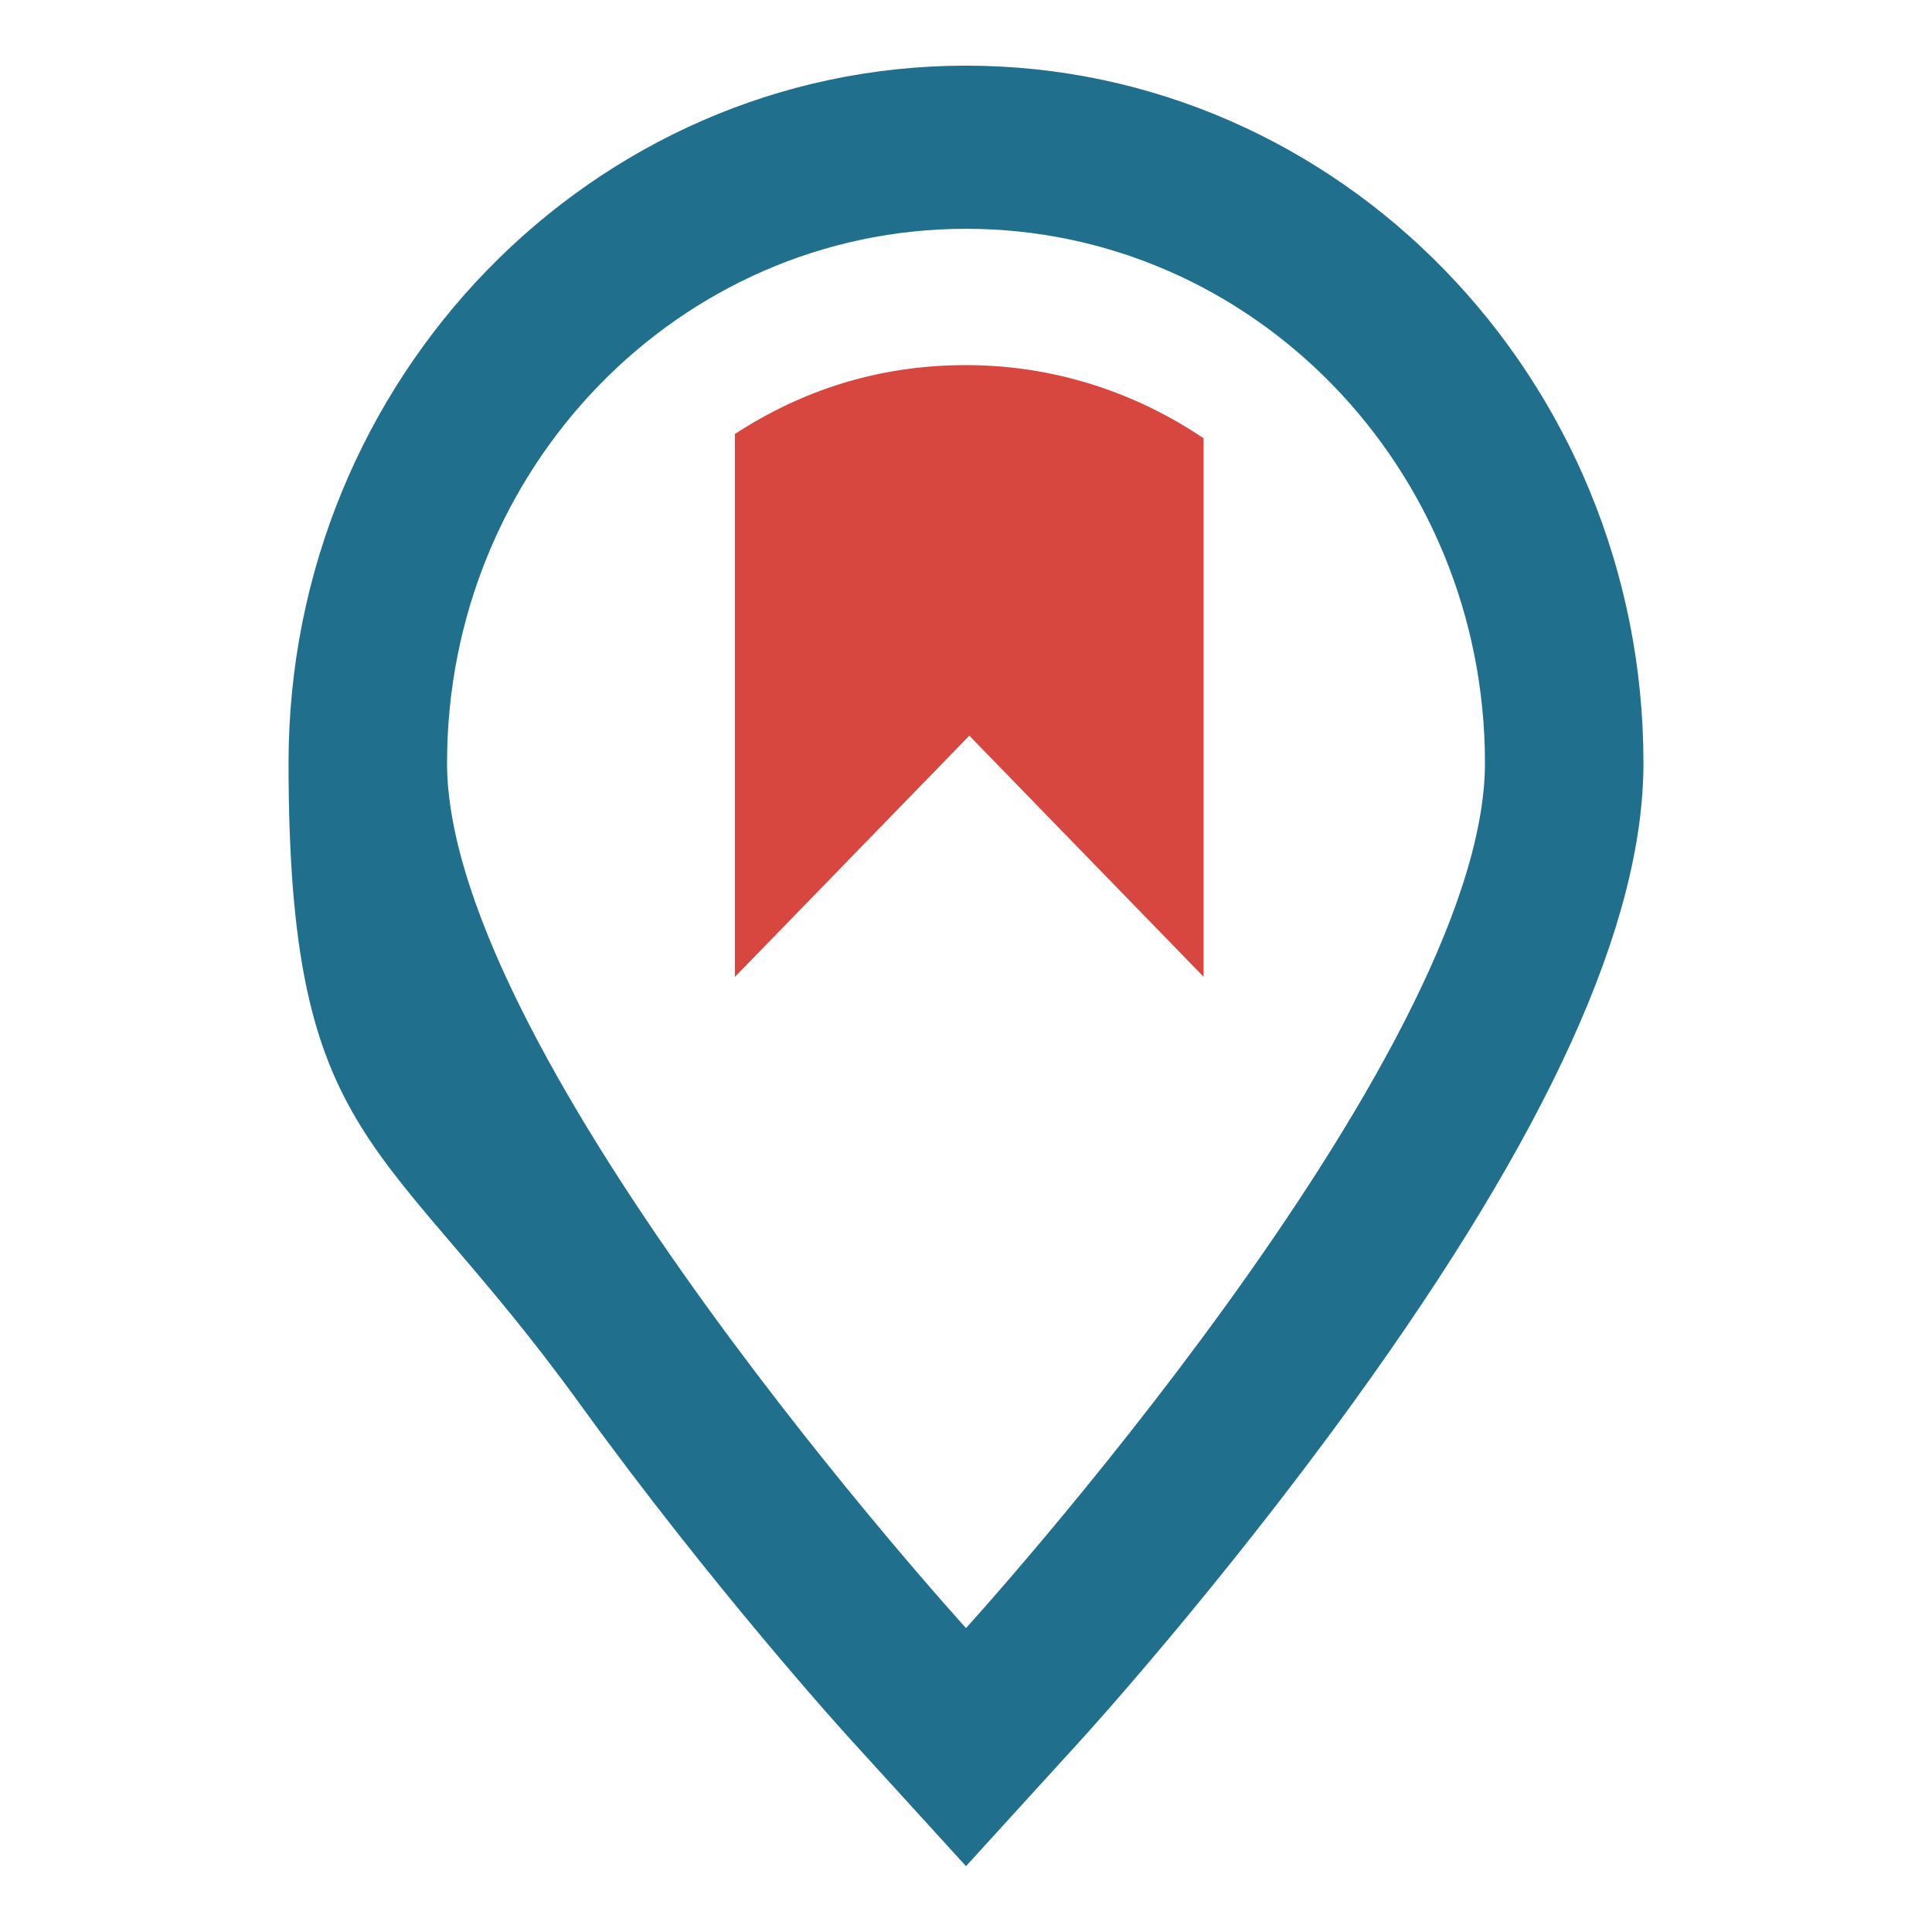 <?xml version="1.0" encoding="UTF-8"?>
<svg id="Capa_1" xmlns="http://www.w3.org/2000/svg" version="1.1" viewBox="0 0 1080 1080">
  <!-- Generator: Adobe Illustrator 29.5.0, SVG Export Plug-In . SVG Version: 2.1.0 Build 137)  -->
  <defs>
    <style>
      .st0 {
        fill: #d7463f;
      }

      .st1 {
        fill: #206f8d;
      }
    </style>
  </defs>
  <path class="st0" d="M541.8,411.2l131,134.8V245c-38.2-25.8-83.8-40.9-132.8-40.9s-91.7,14.1-129.2,38.5v303.5l131-134.8h0Z"/>
  <path class="st1" d="M540,36.7c-208.8,0-378.7,174.8-378.7,389.8s53.2,206.8,162.6,358c74.7,103.2,148.4,184.4,151.5,187.8l64.6,70.9,64.6-70.9c3.1-3.4,76.8-84.6,151.5-187.8,109.4-151.2,162.6-268.3,162.6-358,0-214.9-169.9-389.8-378.7-389.8ZM540,910.1S249.9,591.4,249.9,426.5,379.8,127.9,540,127.9s290.1,133.7,290.1,298.6-290.1,483.6-290.1,483.6Z"/>
</svg>